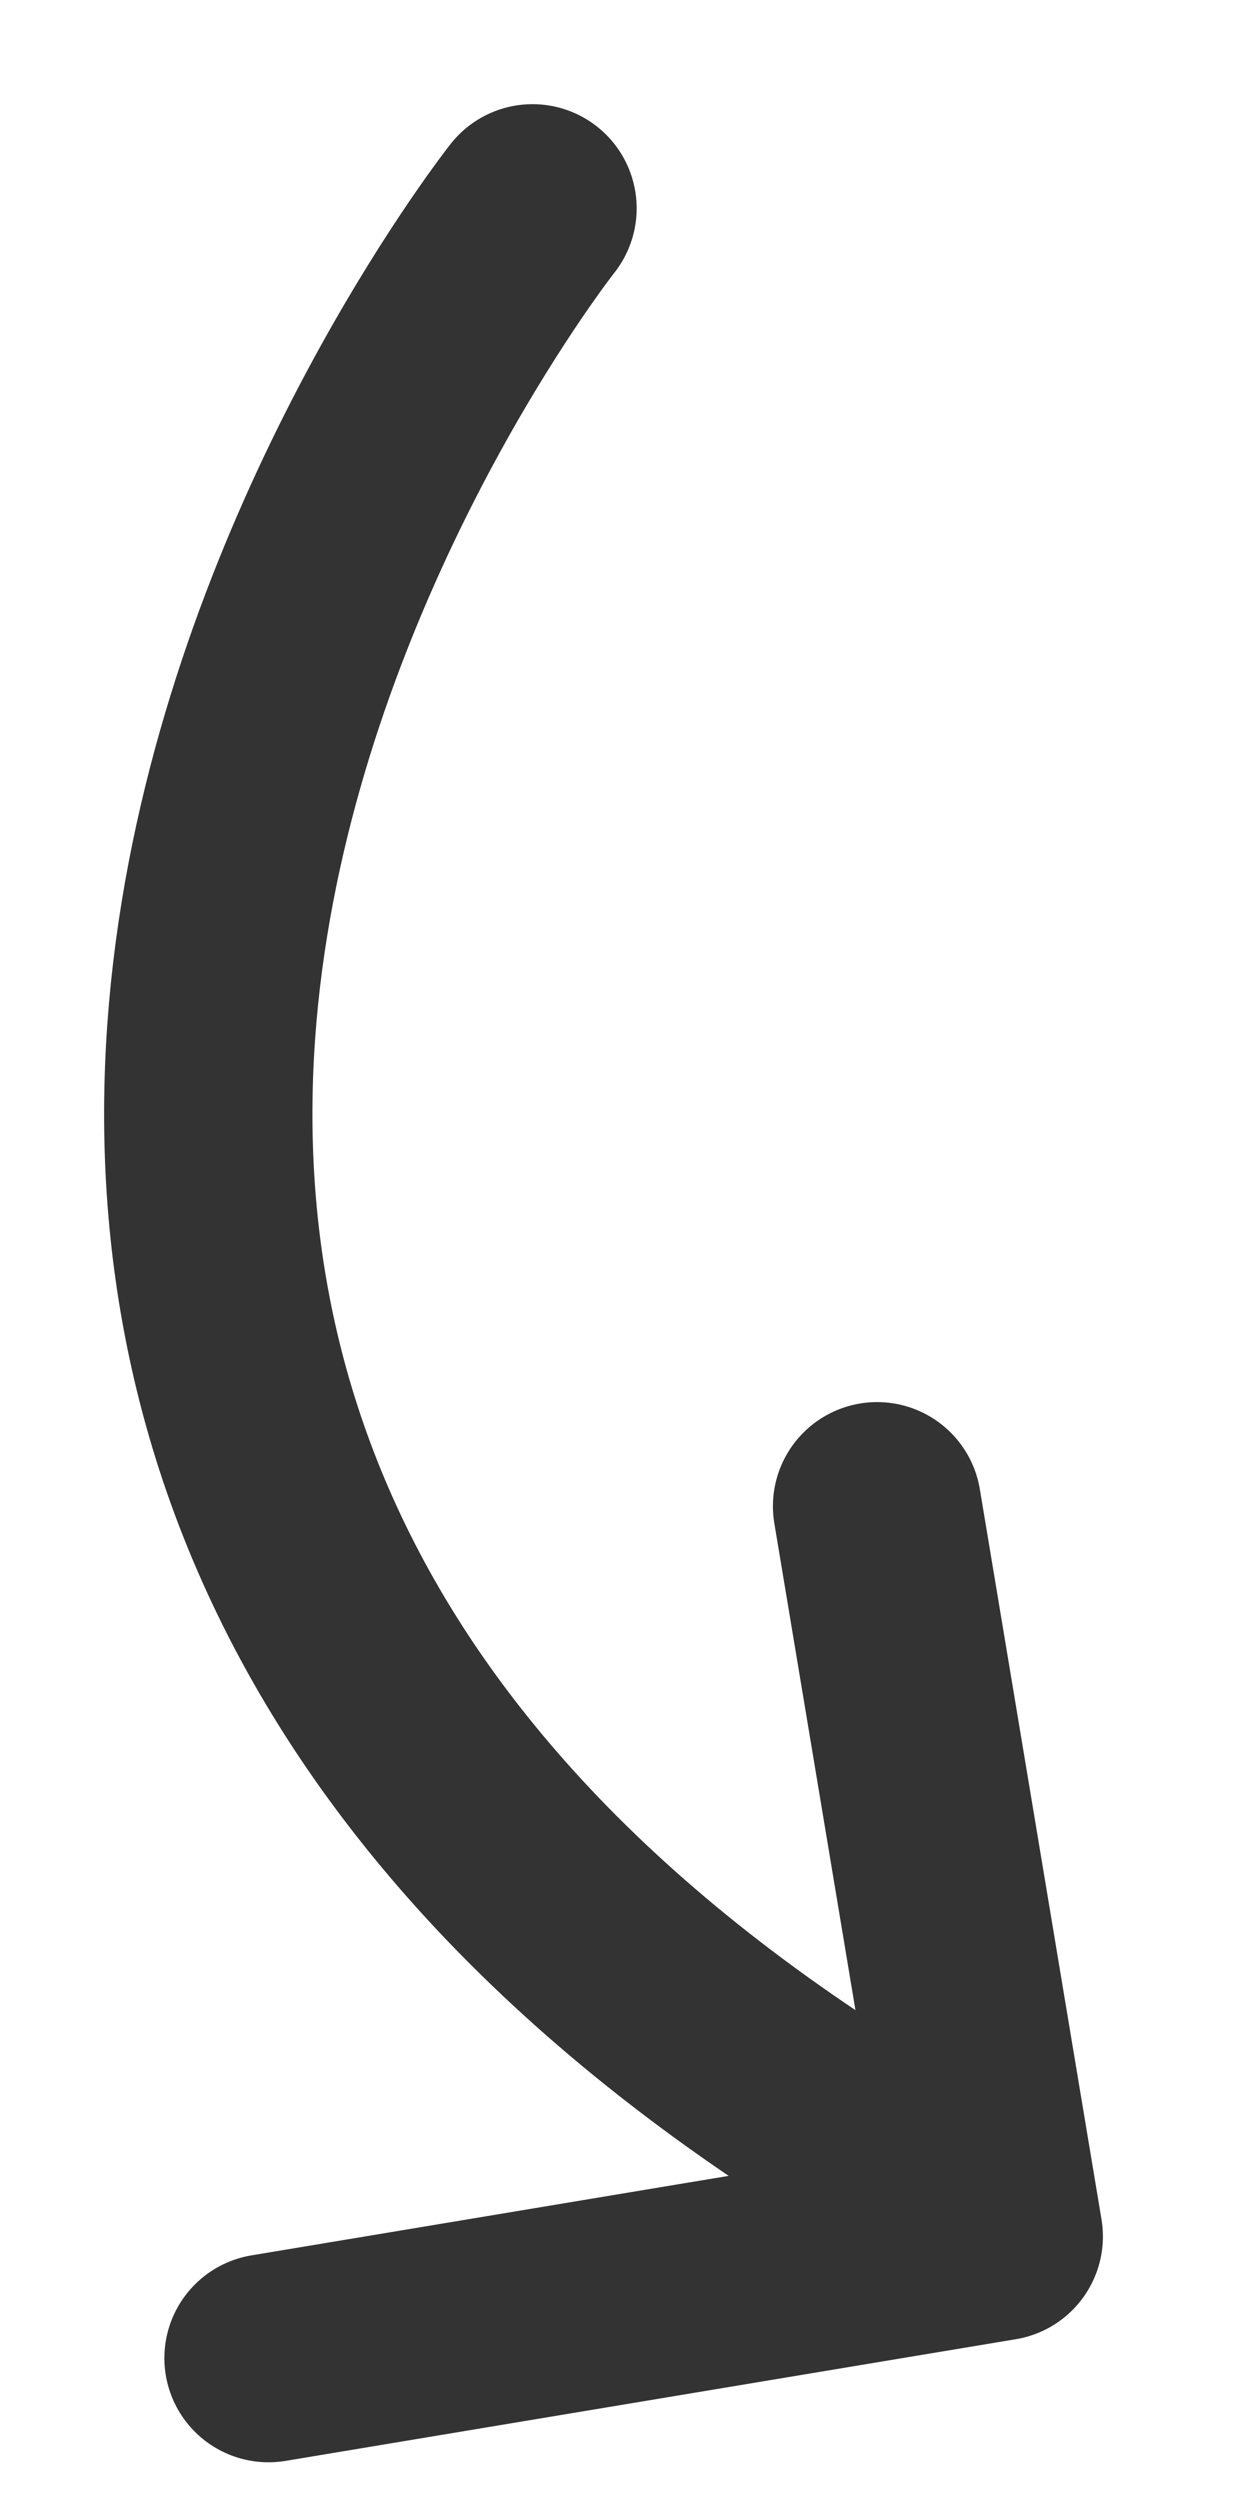 <svg width="6" height="12" viewBox="0 0 6 12" fill="none" xmlns="http://www.w3.org/2000/svg">
<path d="M4.114 10.249C-1.825 6.549 2.556 1 2.556 1" stroke="#333333" stroke-miterlimit="10" stroke-linecap="round" stroke-linejoin="round"/>
<path d="M1.289 11.319L4.794 10.735L4.21 7.23" stroke="#333333" stroke-miterlimit="10" stroke-linecap="round" stroke-linejoin="round"/>
</svg>
